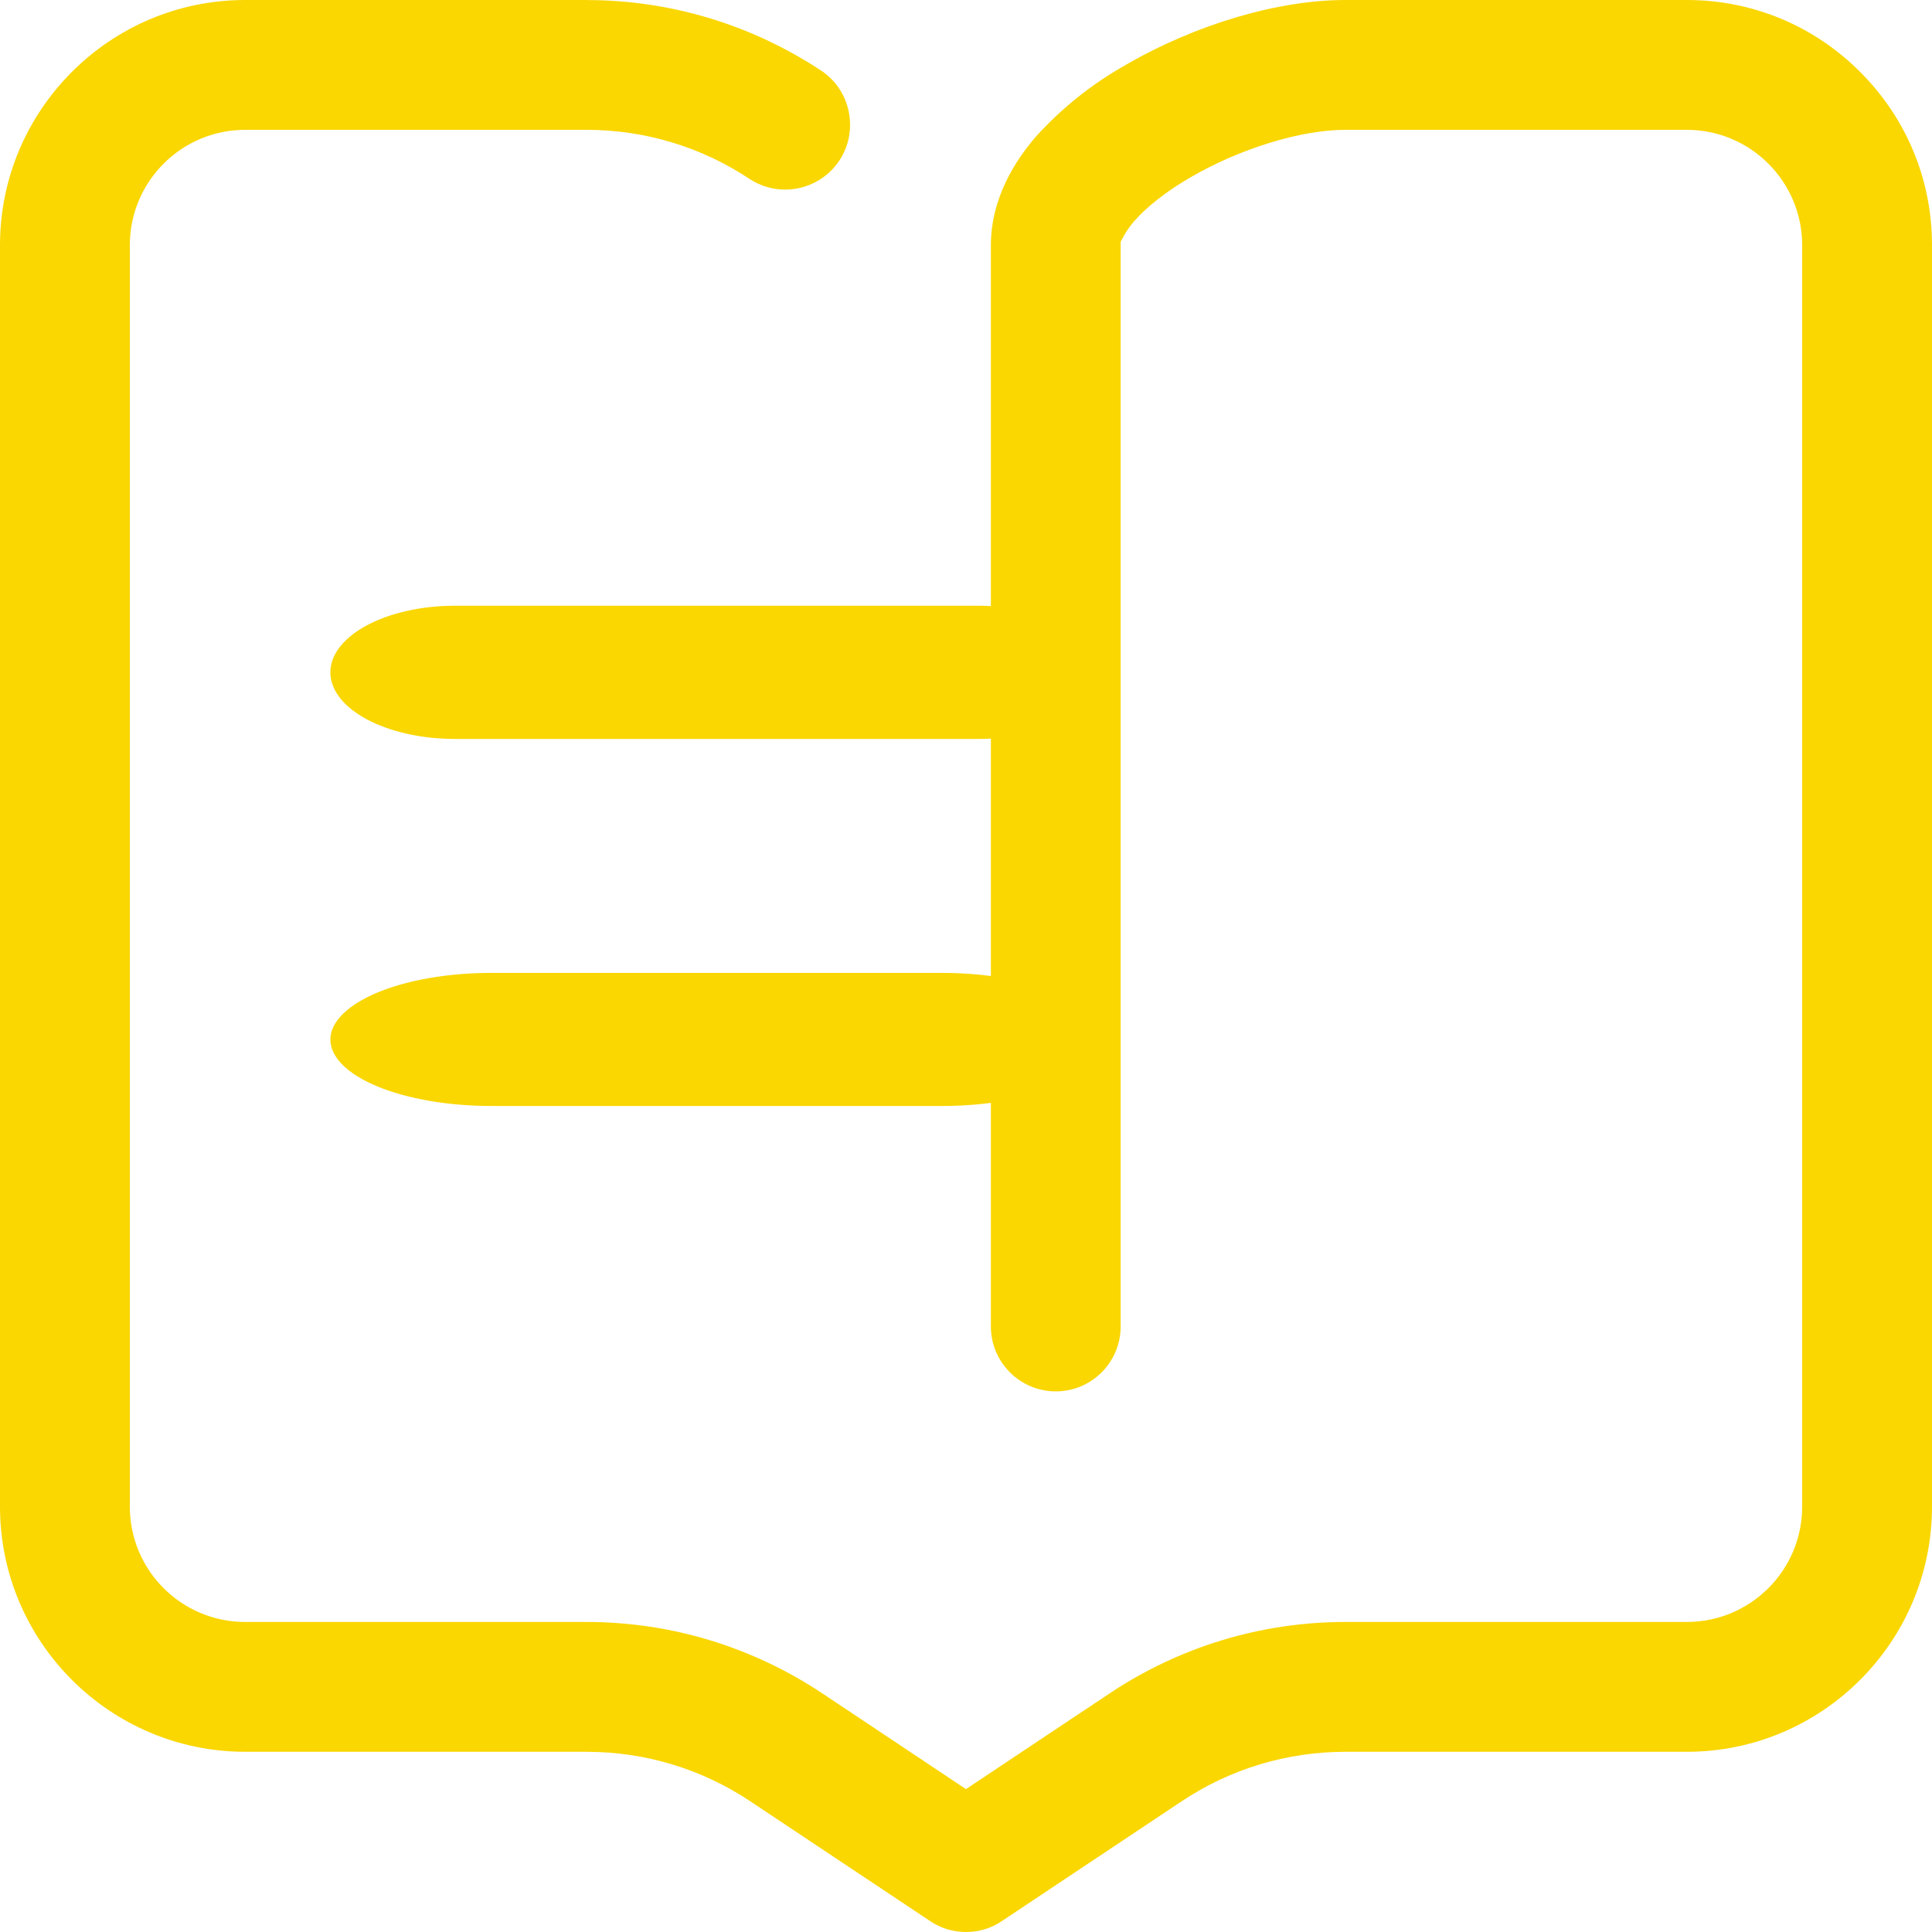 <?xml version="1.0" encoding="UTF-8"?>
<svg width="40px" height="40px" viewBox="0 0 40 40" version="1.1" xmlns="http://www.w3.org/2000/svg" xmlns:xlink="http://www.w3.org/1999/xlink">
    <title>icon3</title>
    <g id="页面-1" stroke="none" stroke-width="1" fill="none" fill-rule="evenodd">
        <g id="首页-pc" transform="translate(-800, -1883)" fill="#FAD701" fill-rule="nonzero">
            <path d="M820.259,1895.541 C821.679,1895.541 822.84,1896.161 822.84,1896.92 C822.84,1897.68 821.679,1898.299 820.259,1898.299 L809.42,1898.299 C808,1898.299 806.84,1897.68 806.84,1896.92 C806.84,1896.161 808,1895.541 809.42,1895.541 L820.259,1895.541 Z M819.506,1903.143 C821.345,1903.143 822.84,1903.761 822.84,1904.52 C822.84,1905.281 821.345,1905.898 819.506,1905.898 L810.173,1905.898 C808.334,1905.898 806.84,1905.281 806.84,1904.52 C806.84,1904.155 807.208,1903.797 807.839,1903.539 C808.466,1903.285 809.291,1903.143 810.173,1903.143 L819.506,1903.143 L819.506,1903.143 Z M812.145,1883.001 C813.887,1883.001 815.575,1883.513 817.028,1884.48 C817.621,1884.892 817.78,1885.721 817.376,1886.327 C817.126,1886.701 816.707,1886.925 816.257,1886.925 C815.999,1886.927 815.748,1886.851 815.529,1886.711 C814.529,1886.044 813.356,1885.688 812.143,1885.688 L805.075,1885.688 C803.759,1885.688 802.688,1886.759 802.688,1888.075 L802.688,1914.194 C802.688,1915.512 803.759,1916.581 805.075,1916.581 L812.143,1916.581 C813.885,1916.581 815.573,1917.093 817.028,1918.061 L819.999,1920.042 L822.972,1918.061 C824.423,1917.093 826.111,1916.582 827.853,1916.581 L834.923,1916.581 C836.241,1916.581 837.312,1915.512 837.312,1914.194 L837.312,1888.075 C837.312,1886.759 836.241,1885.688 834.923,1885.688 L827.855,1885.688 C826.931,1885.688 825.672,1886.075 824.644,1886.674 C824.148,1886.962 823.746,1887.277 823.479,1887.584 C823.403,1887.669 823.328,1887.774 823.265,1887.889 L823.202,1888.005 L823.202,1910.463 C823.202,1911.204 822.6,1911.807 821.859,1911.807 C821.118,1911.807 820.515,1911.204 820.515,1910.463 L820.515,1888.077 C820.515,1887.105 821.022,1886.32 821.446,1885.83 C821.978,1885.241 822.601,1884.743 823.291,1884.353 C824.751,1883.505 826.454,1883 827.855,1883 L834.923,1883 C836.28,1883 837.554,1883.529 838.511,1884.488 C839.471,1885.446 840,1886.72 840,1888.076 L840,1914.193 C840,1916.993 837.722,1919.269 834.924,1919.269 L827.855,1919.269 C826.642,1919.269 825.47,1919.623 824.462,1920.296 L820.744,1922.773 C820.523,1922.923 820.266,1923 819.999,1923 C819.734,1923 819.476,1922.923 819.256,1922.773 L815.537,1920.296 C814.529,1919.623 813.357,1919.269 812.143,1919.269 L805.075,1919.269 C802.277,1919.267 800,1916.991 800,1914.193 L800,1888.075 C800,1885.277 802.278,1883 805.076,1883 L812.145,1883 L812.145,1883.001 Z" id="icon3"></path>
        </g>
    </g>
</svg>